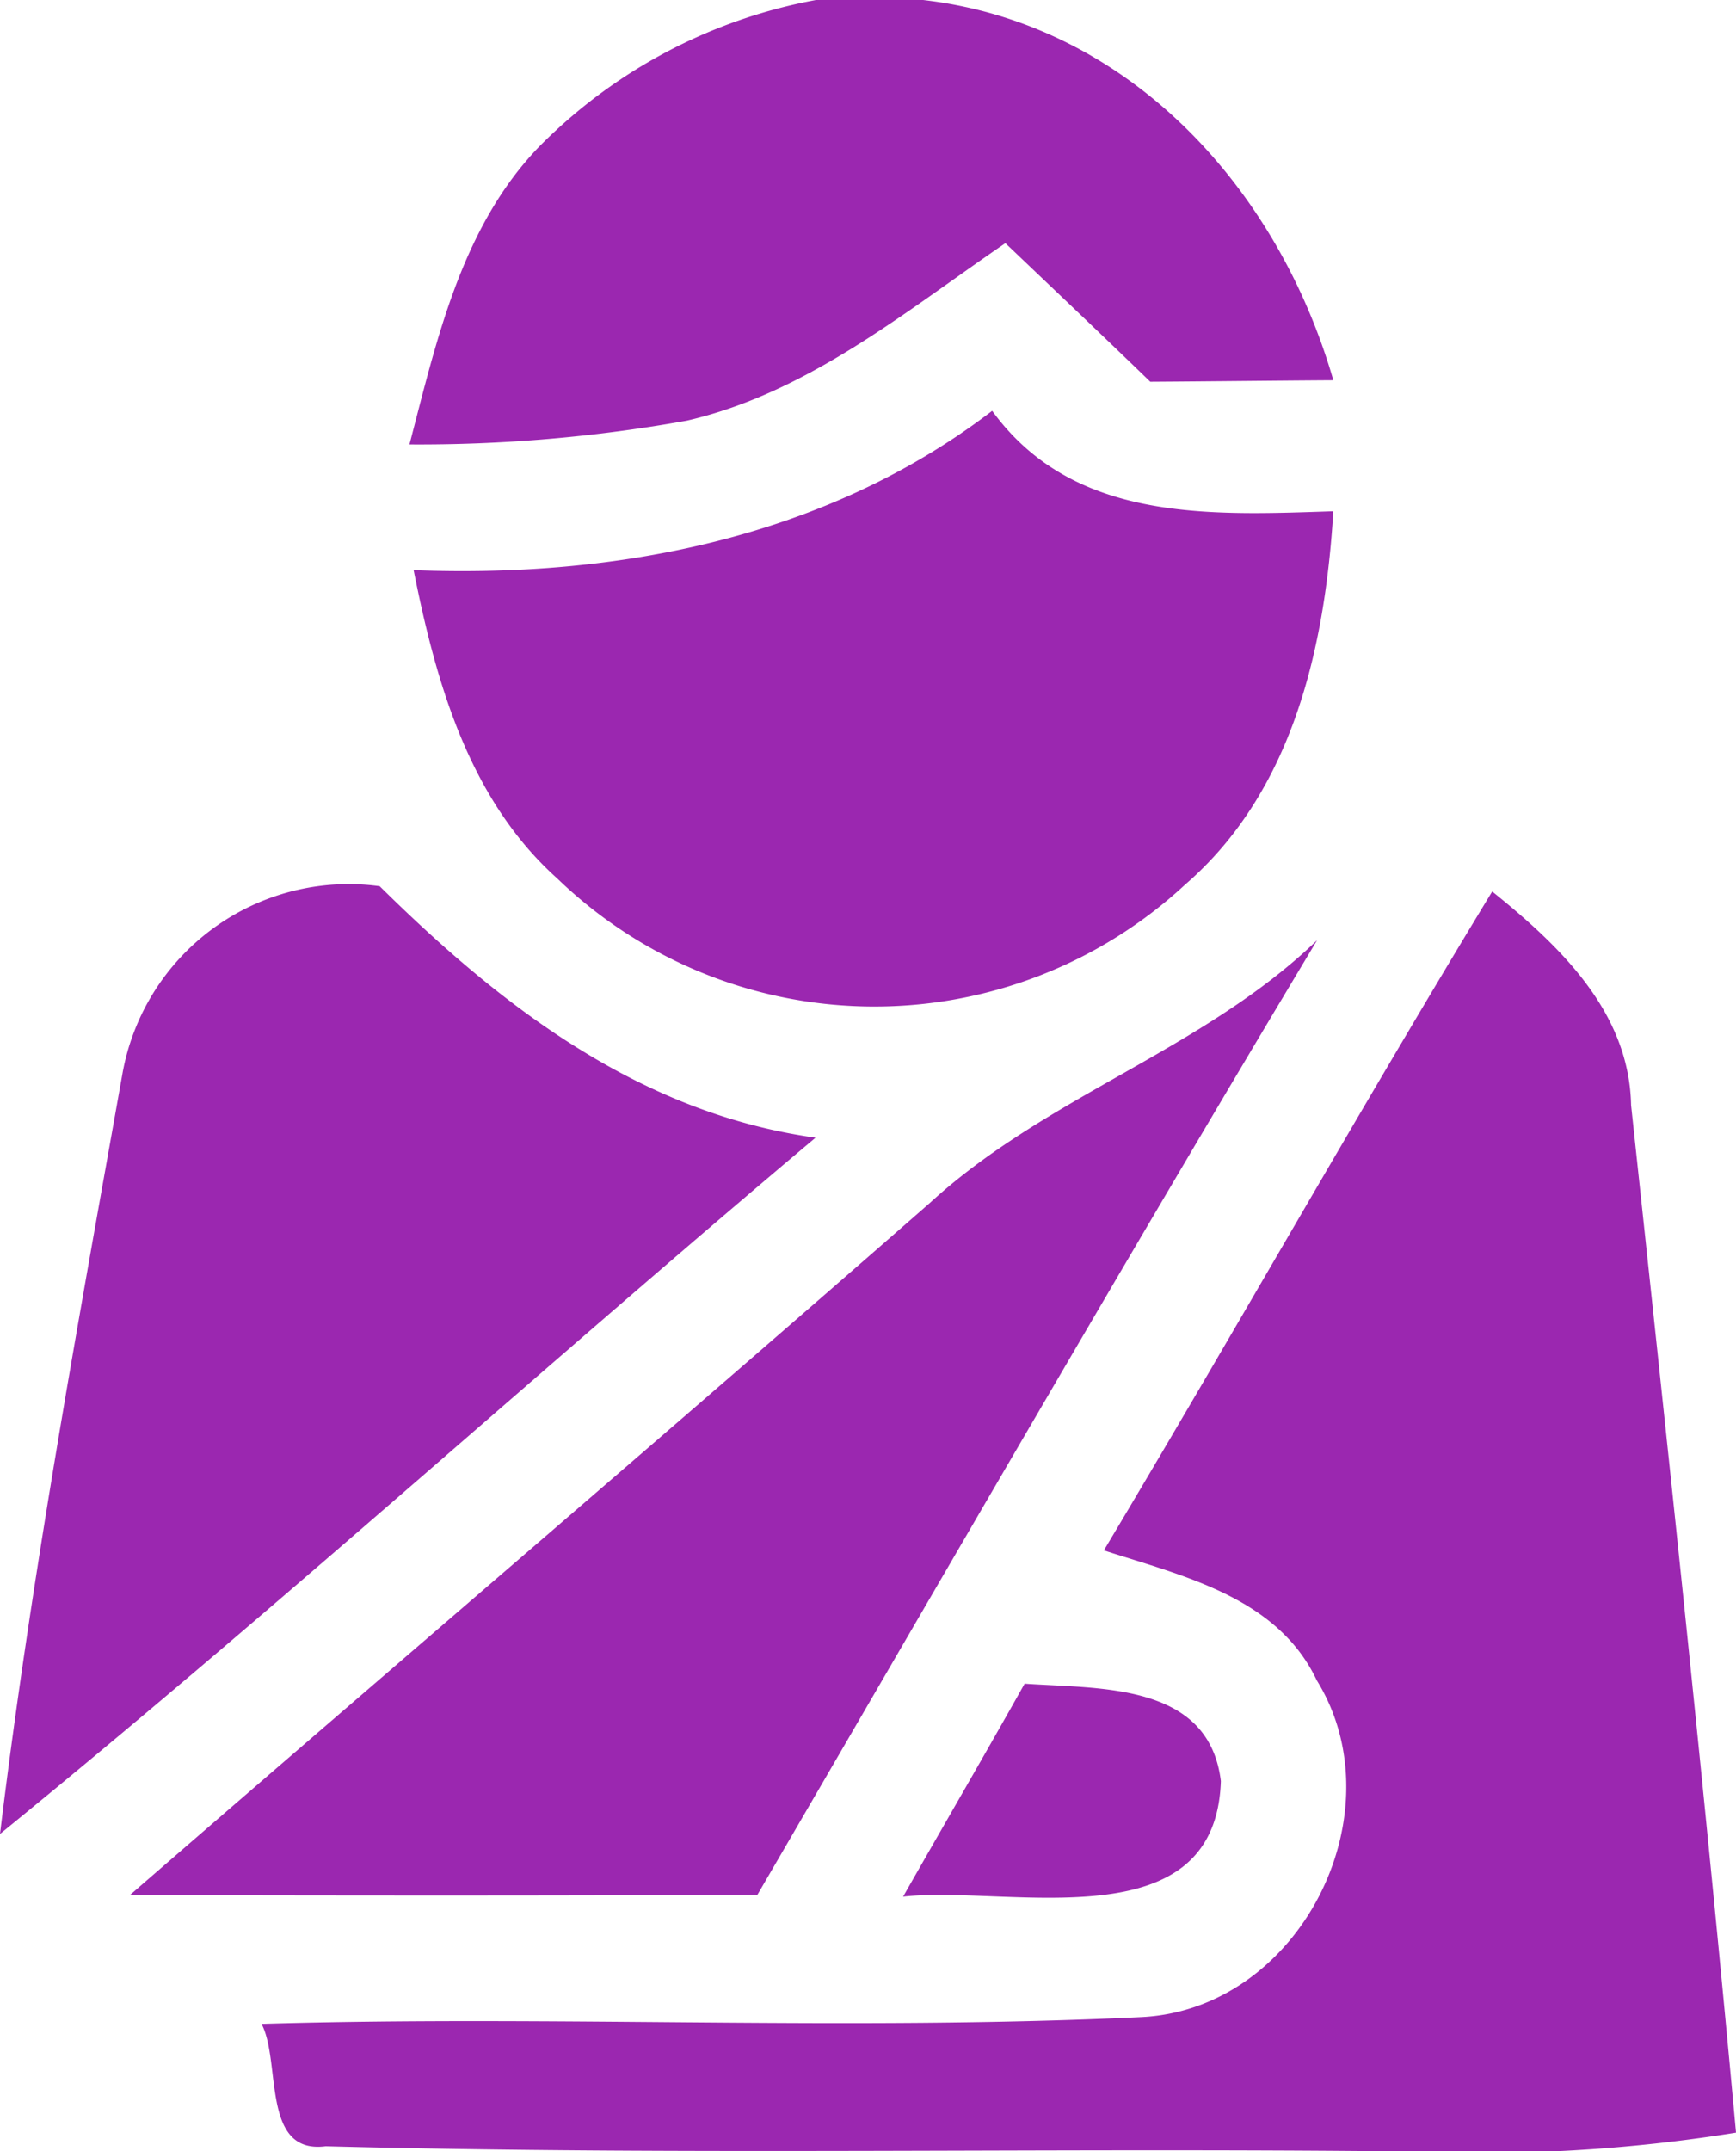 <svg xmlns="http://www.w3.org/2000/svg" width="46" height="56.97" viewBox="0 0 46 56.97">
  <defs>
    <style>
      .cls-1 {
        fill: #9b27b0;
        fill-rule: evenodd;
      }
    </style>
  </defs>
  <path id="_50" data-name="50" class="cls-1" d="M1070.15,5502.59c-1.06,1.89-2.15,3.76-3.22,5.64,2.79-.31,8.28,1.24,8.42-3.06C1075.03,5502.55,1072.12,5502.73,1070.15,5502.59Zm-2.49-12.75c-7.04,6.16-14.16,12.23-21.22,18.35,5.54,0.01,11.08.02,16.63-.01,4.92-8.44,9.8-16.9,14.83-25.28C1074.89,5485.8,1070.73,5487.03,1067.66,5489.84Zm14.88-8.23c-3.51,5.77-6.82,11.65-10.29,17.45,2.1,0.68,4.6,1.24,5.64,3.44,2.17,3.51-.43,8.7-4.63,8.92-7.77.37-15.56-.05-23.33,0.18,0.53,1.01-.02,3.46,1.7,3.24,9.58,0.25,19.18.03,28.77,0.14a42.7,42.7,0,0,0,8.6-.5c-0.83-9.08-1.81-18.15-2.78-27.21C1086.17,5484.8,1084.34,5483.06,1082.54,5481.61Zm-36.3,4.85c-1.19,6.68-2.42,13.37-3.24,20.11,7.35-5.98,14.37-12.35,21.61-18.44-4.66-.65-8.33-3.48-11.55-6.66A6.091,6.091,0,0,0,1046.24,5486.46Zm7.72-13.36c0.59,2.96,1.46,6.06,3.8,8.16a12.109,12.109,0,0,0,16.64.17c2.86-2.47,3.71-6.29,3.93-9.89-3.3.11-6.89,0.29-9.04-2.66C1064.92,5472.23,1059.39,5473.31,1053.96,5473.1Zm10.66-15.1a13.841,13.841,0,0,0-7.34,3.89c-2.06,2.14-2.71,5.13-3.43,7.88a40.162,40.162,0,0,0,7.35-.63c3.21-.74,5.79-2.89,8.44-4.7,1.28,1.22,2.57,2.44,3.84,3.67,1.62-.01,3.23-0.03,4.85-0.04-1.46-5.06-5.39-9.44-10.87-10.07h-2.84Z" transform="translate(-1043 -5458)"/>
</svg>
